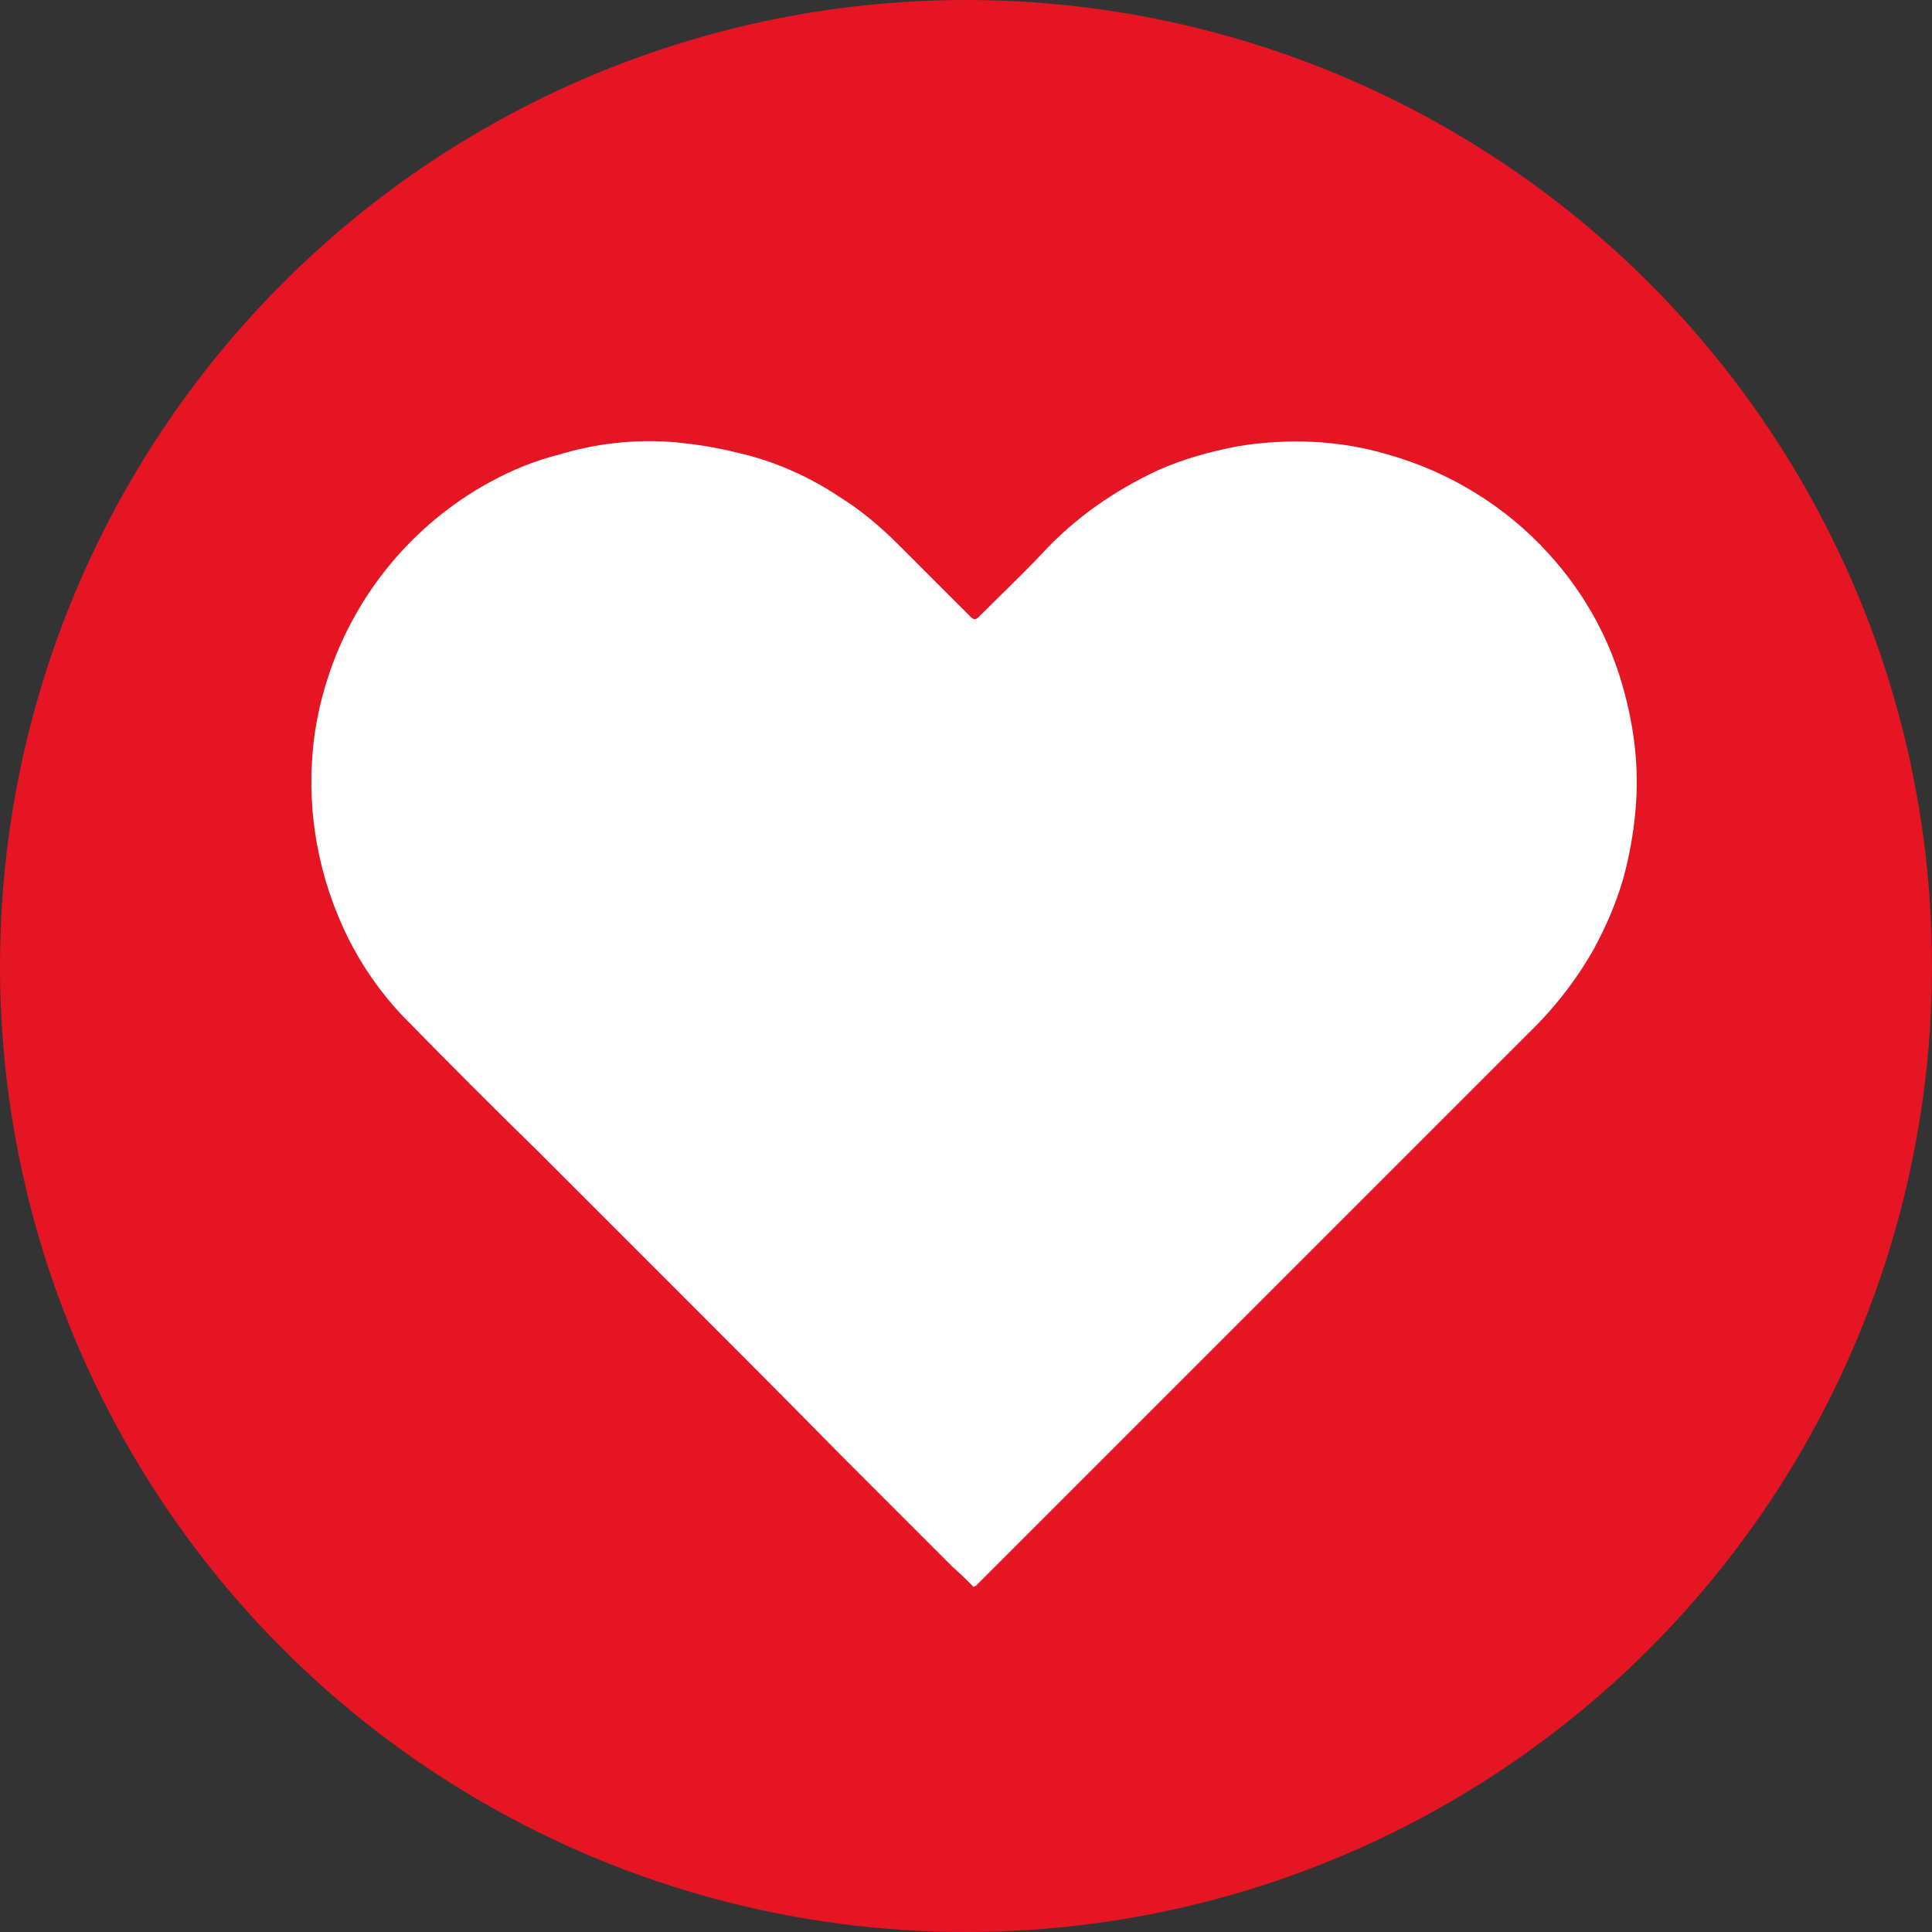 <?xml version="1.0" encoding="UTF-8"?>
<svg xmlns="http://www.w3.org/2000/svg" xmlns:xlink="http://www.w3.org/1999/xlink" width="188" height="188" x="0px" y="0px" viewBox="0 0 188 188" style="enable-background:new 0 0 188 188;" xml:space="preserve">
<rect x="0" y="0" width="188" height="188" fill="#333333" stroke="none"/>
<style type="text/css">
	.st0{fill:#FFFFFF;}
	.st1{fill:#E51523;}
	.st2{clip-path:url(#SVGID_00000150060377279548540110000002872783125345183910_);}
</style>
<circle id="Ellipse_39" class="st1" cx="94" cy="94" r="94"></circle>
<g id="Group_227" transform="translate(30.248 42.925)">
	<g>
		<defs>
			<rect id="SVGID_1_" x="0" y="0" width="129" height="111.5"></rect>
		</defs>
		<clipPath id="SVGID_00000075157837352408080560000014760436984267525507_">
			<use xlink:href="#SVGID_1_" style="overflow:visible;"></use>
		</clipPath>
		<g id="Group_224" style="clip-path:url(#SVGID_00000075157837352408080560000014760436984267525507_);">
			<path id="Path_75" class="st0" d="M64.5,111.5c-0.7-0.7-1.3-1.3-2-1.9c-3.7-3.7-7.3-7.3-11-11C46,93,40.4,87.4,34.8,81.8     c-4.2-4.2-8.3-8.3-12.5-12.5C17.8,64.9,13.4,60.5,9,56c-2.2-2.3-4-4.9-5.4-7.7c-2.8-5.7-4-12-3.4-18.3c0.2-2.3,0.7-4.6,1.4-6.8     C4.2,15,9.9,8.1,17.4,4c2.2-1.2,4.4-2.1,6.8-2.7c3.6-1.1,7.4-1.5,11.2-1.2c2,0.2,4,0.5,6,1c3.6,0.8,7,2.3,10,4.3     c2.1,1.3,4,2.9,5.7,4.6c1.9,1.9,3.8,3.8,5.8,5.8c0.4,0.4,0.9,0.9,1.3,1.3c0.3,0.3,0.5,0.3,0.8,0c2-2,4.1-4,6.1-6.1     c3.2-3.5,7.1-6.2,11.4-8.2c2.5-1.1,5.1-1.8,7.7-2.3c4.9-0.8,9.9-0.6,14.6,0.8c6,1.7,11.4,5,15.6,9.6c3.2,3.5,5.6,7.6,7,12.1     c1.3,4.2,1.9,8.5,1.5,12.9c-0.2,2.3-0.6,4.5-1.2,6.7c-0.7,2.4-1.7,4.7-2.9,6.9c-1.7,3-3.9,5.8-6.4,8.2c-3,3-6,6-8.9,8.9     c-2.9,2.9-5.8,5.8-8.8,8.8c-3.5,3.5-6.9,6.9-10.4,10.4c-3,3-5.9,5.9-8.9,8.9c-3.4,3.4-6.8,6.8-10.2,10.2     c-2.2,2.2-4.3,4.3-6.5,6.5C64.7,111.4,64.6,111.4,64.5,111.5"></path>
		</g>
	</g>
</g>
</svg>
